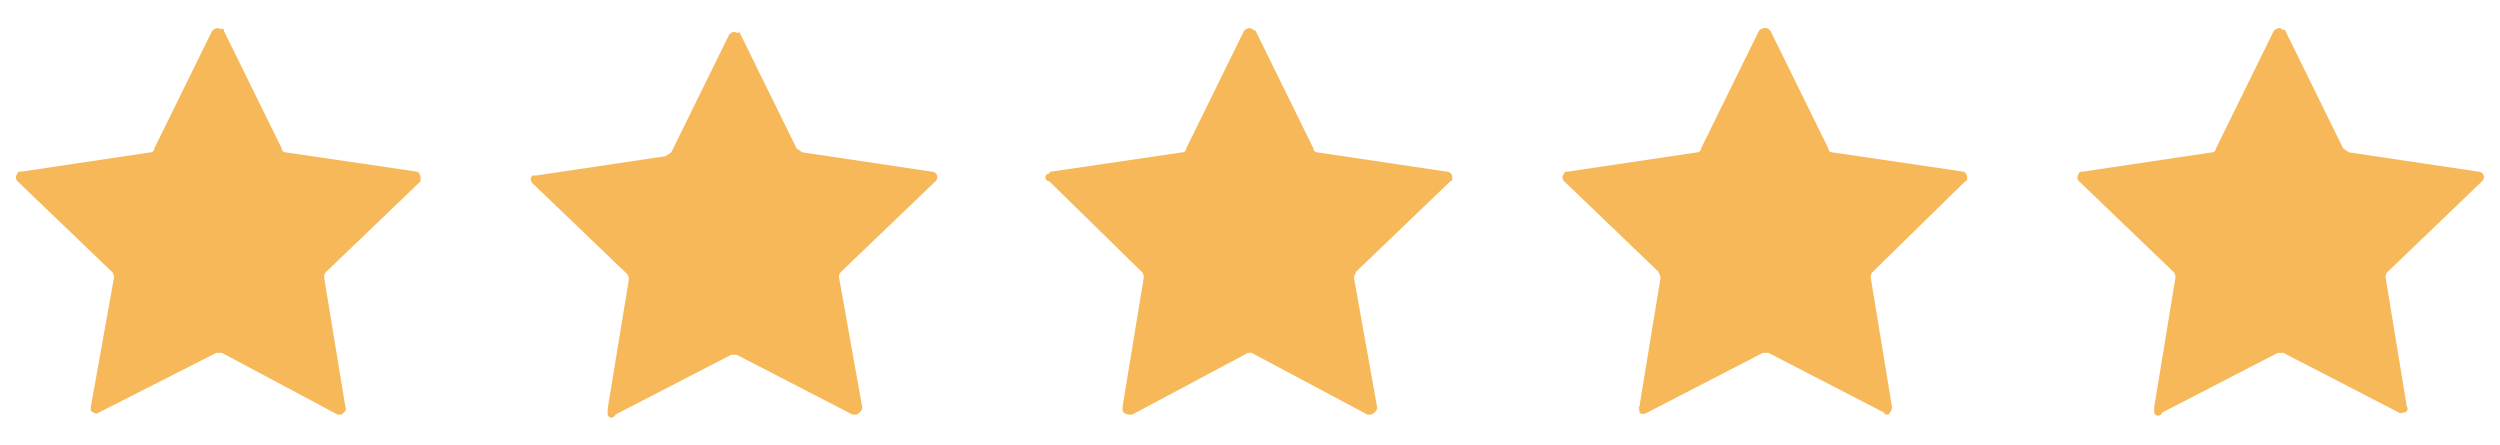 <svg id="Layer_1" data-name="Layer 1" xmlns="http://www.w3.org/2000/svg" width="129.64" height="23.1" viewBox="0 0 129.64 23.1"><defs><style>.cls-1{fill:#f6b859;}</style></defs><path class="cls-1" d="M11.61,1.6l3,6.1a.2.2,0,0,0,.2.2l6.8,1c.1,0,.2.2.2.3v.2l-4.9,4.7a.37.37,0,0,0-.1.3l1.1,6.7c.1.2-.1.3-.2.4h-.2l-6-3.2h-.3l-6.1,3.1c-.1.1-.3,0-.4-.1v-.2l1.2-6.7a.41.41,0,0,0-.1-.3L.91,9.4a.28.28,0,0,1,0-.4c0-.1.1-.1.2-.1l6.7-1A.2.2,0,0,0,8,7.7l3-6.1c.1-.1.3-.2.4-.1h.2Z"/><path class="cls-1" d="M38.31,1.6l3,6.1.3.2,6.7,1a.3.3,0,0,1,.3.3.32.32,0,0,1-.1.2l-4.9,4.7a.37.37,0,0,0-.1.3l1.2,6.7c0,.2-.1.3-.3.4h-.2l-6-3.1h-.3l-6,3.1a.21.21,0,0,1-.25.15.21.21,0,0,1-.15-.25v-.2l1.1-6.7a.41.41,0,0,0-.1-.3l-4.9-4.7a.28.28,0,0,1,0-.4h.2l6.7-1,.3-.2,3-6.1c.1-.1.2-.2.4-.1h.1Z"/><path class="cls-1" d="M65.11,1.6l3,6.1a.2.2,0,0,0,.2.2l6.7,1a.3.3,0,0,1,.3.3c0,.1,0,.2-.1.2l-4.9,4.7c0,.1-.1.2-.1.3l1.2,6.7c0,.2-.1.3-.3.4h-.2l-6-3.2h-.2l-6,3.2c-.2,0-.4,0-.5-.2v-.2l1.1-6.7a.41.41,0,0,0-.1-.3l-4.8-4.7a.2.2,0,0,1,0-.4.09.09,0,0,1,.1-.1l6.8-1a.2.2,0,0,0,.2-.2l3-6.1c.1-.1.3-.2.4-.1Z"/><path class="cls-1" d="M91.81,1.6l3,6.1a.2.2,0,0,0,.2.2l6.8,1c.1,0,.2.2.2.3s0,.2-.1.2l-4.8,4.7a.37.37,0,0,0-.1.3l1.1,6.7a.54.54,0,0,1-.2.4c-.1,0-.2,0-.2-.1l-6-3.1h-.3l-6,3.1c-.2.1-.4.1-.4-.1s-.1-.1,0-.2l1.1-6.7c0-.1-.1-.2-.1-.3l-4.9-4.7a.28.28,0,0,1,0-.4c0-.1.1-.1.2-.1l6.7-1a.2.2,0,0,0,.2-.2l3-6.1a.4.4,0,0,1,.5-.1Z"/><path class="cls-1" d="M118.51,1.6l3,6.1.3.2,6.7,1a.3.3,0,0,1,.3.3.38.38,0,0,1-.1.2l-4.9,4.7a.37.37,0,0,0-.1.3l1.1,6.7c.1.1,0,.3-.2.3s-.1.1-.2,0l-6-3.1h-.3l-6,3.1a.21.21,0,0,1-.25.15.21.21,0,0,1-.15-.25v-.2l1.1-6.7a.41.41,0,0,0-.1-.3l-4.9-4.7a.28.28,0,0,1,0-.4c0-.1.1-.1.2-.1l6.7-1a.2.2,0,0,0,.2-.2l3-6.1c.1-.1.3-.2.4-.1s.2,0,.2.1"/></svg>